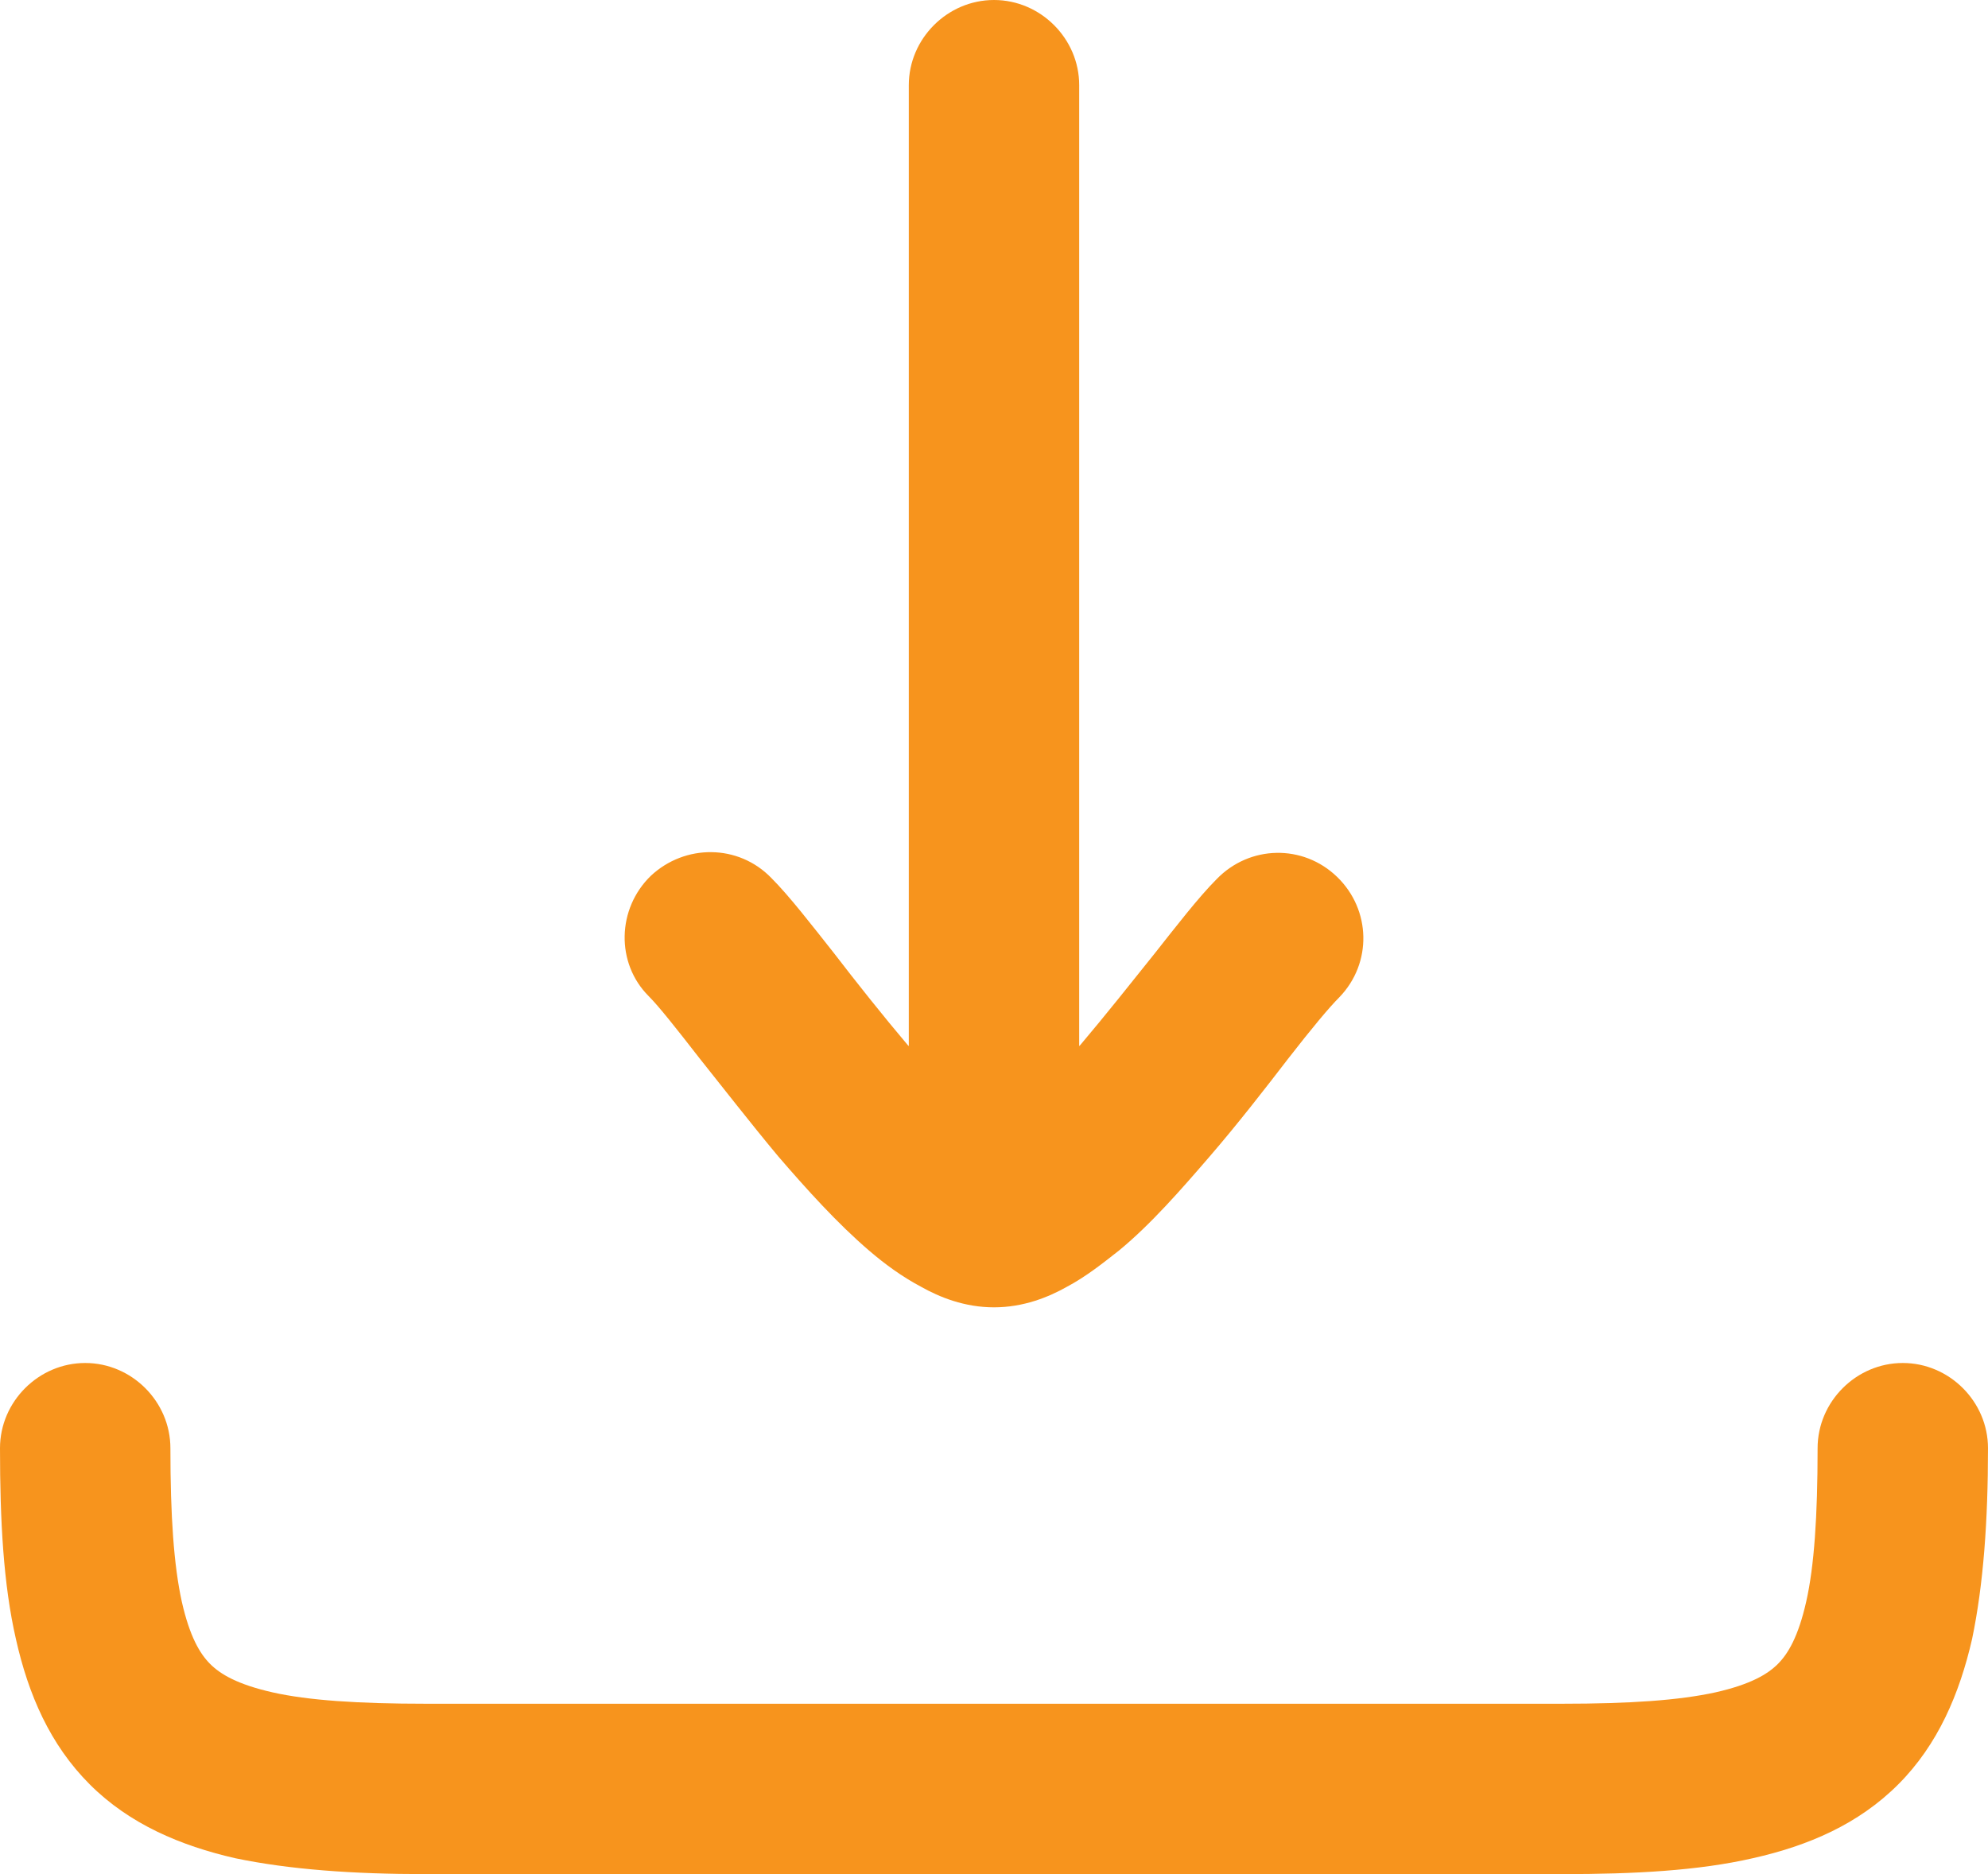 <?xml version="1.0" encoding="utf-8"?>
<!-- Generator: Adobe Illustrator 27.9.0, SVG Export Plug-In . SVG Version: 6.00 Build 0)  -->
<svg version="1.1" id="Layer_1" xmlns="http://www.w3.org/2000/svg" xmlns:xlink="http://www.w3.org/1999/xlink" x="0px" y="0px"
	 viewBox="0 0 17.5 16.5" style="enable-background:new 0 0 17.5 16.5;" xml:space="preserve">
<style type="text/css">
	.st0{fill:#F7941D;}
</style>
<g>
	<path class="st0" d="M6.16,9.32c0.2,0.25,0.44,0.56,0.69,0.86c0.25,0.29,0.52,0.59,0.8,0.83c0.14,0.12,0.29,0.23,0.46,0.32
		c0.16,0.09,0.38,0.18,0.64,0.18s0.48-0.09,0.64-0.18c0.17-0.09,0.32-0.21,0.46-0.32c0.28-0.23,0.55-0.54,0.8-0.83
		c0.25-0.29,0.49-0.6,0.69-0.86c0.21-0.27,0.36-0.45,0.45-0.54c0.29-0.3,0.28-0.77-0.02-1.06c-0.3-0.29-0.77-0.28-1.06,0.02
		c-0.16,0.16-0.36,0.42-0.55,0.66C9.96,8.65,9.73,8.94,9.51,9.2c0,0,0,0-0.01,0.01V0.75C9.5,0.34,9.16,0,8.75,0S8,0.34,8,0.75v8.46
		c0,0,0,0-0.01-0.01C7.77,8.94,7.54,8.65,7.34,8.39c-0.19-0.24-0.39-0.5-0.55-0.66c-0.29-0.3-0.76-0.3-1.06-0.02
		C5.43,8,5.42,8.48,5.71,8.77C5.8,8.86,5.95,9.05,6.16,9.32z"/>
	<path class="st0" d="M16.75,12C16.34,12,16,12.34,16,12.75c0,0.6-0.03,1.04-0.1,1.35c-0.07,0.31-0.16,0.46-0.25,0.55
		c-0.09,0.09-0.24,0.18-0.55,0.25c-0.32,0.07-0.75,0.1-1.35,0.1h-10c-0.6,0-1.04-0.03-1.35-0.1c-0.31-0.07-0.46-0.16-0.55-0.25
		c-0.09-0.09-0.18-0.24-0.25-0.55c-0.07-0.32-0.1-0.75-0.1-1.35C1.5,12.34,1.16,12,0.75,12S0,12.34,0,12.75
		c0,0.64,0.03,1.2,0.14,1.68c0.11,0.49,0.3,0.93,0.65,1.28c0.35,0.35,0.8,0.54,1.28,0.65c0.48,0.1,1.04,0.14,1.68,0.14h10
		c0.64,0,1.2-0.03,1.68-0.14c0.49-0.11,0.93-0.3,1.28-0.65c0.35-0.35,0.54-0.8,0.65-1.28c0.1-0.48,0.14-1.04,0.14-1.68
		C17.5,12.34,17.16,12,16.75,12z"/>
</g>
</svg>
